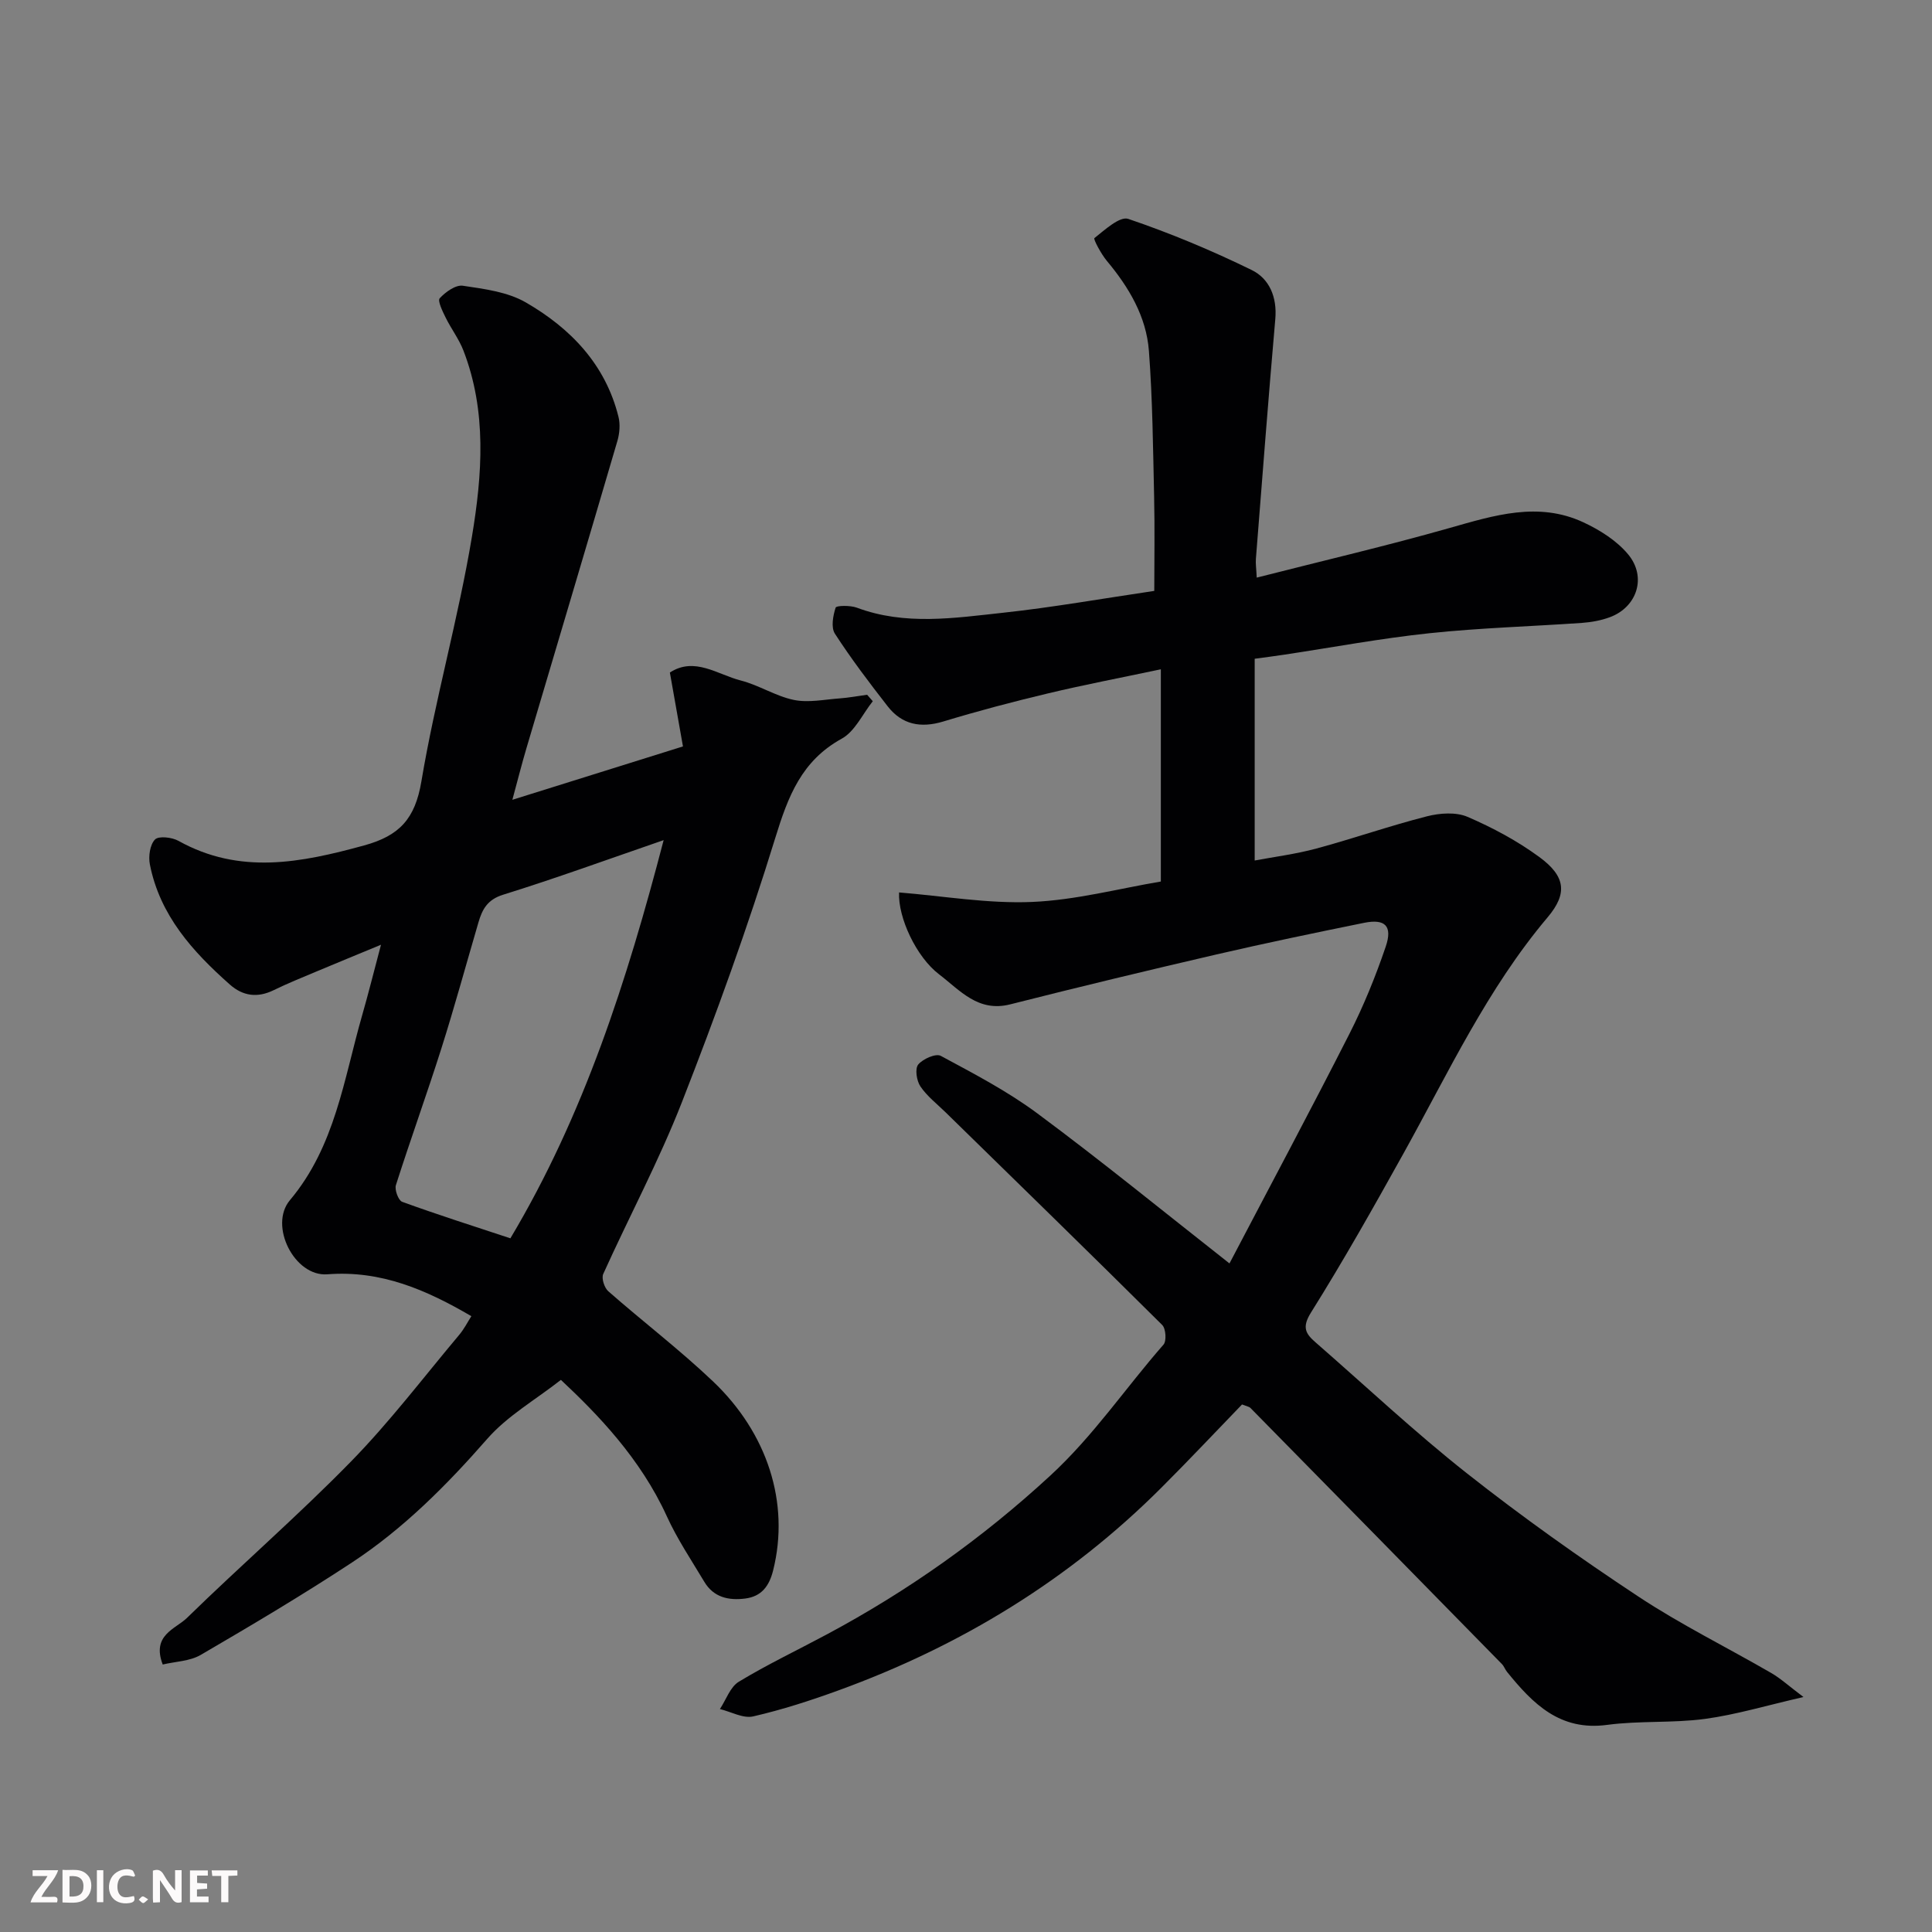 <svg enable-background="new 0 0 400 400" viewBox="0 0 400 400" xmlns="http://www.w3.org/2000/svg"><rect x="0" y="0" width="400" height="400" fill="#808080" stroke="none"/><path d="m254.55 261.58c8.52-16.26 16.85-31.82 24.84-47.55 2.94-5.79 5.41-11.87 7.5-18.01 1.47-4.31-.11-5.84-4.46-4.96-10.21 2.07-20.42 4.2-30.58 6.55-14.26 3.31-28.5 6.73-42.69 10.33-6.67 1.69-10.4-2.91-14.74-6.22-4.7-3.58-8.51-11.72-8.28-16.95 9.17.74 18.38 2.35 27.51 1.97 9.05-.38 18.01-2.77 26.69-4.23 0-14.82 0-28.87 0-43.94-8.35 1.77-15.92 3.21-23.41 5-7.26 1.73-14.49 3.64-21.64 5.81-4.67 1.41-8.54.66-11.51-3.15-3.81-4.89-7.56-9.84-10.92-15.03-.84-1.29-.4-3.72.15-5.4.15-.45 3.03-.49 4.38.01 10.01 3.74 20.21 2.14 30.3 1.05 10.24-1.11 20.4-2.91 31.29-4.52 0-6.2.12-12.81-.03-19.41-.23-10.1-.32-20.22-1.08-30.28-.54-7.12-4.14-13.17-8.71-18.64-1.18-1.41-2.83-4.52-2.58-4.71 2.15-1.7 5.26-4.58 7.02-3.98 8.72 2.96 17.28 6.54 25.56 10.59 3.64 1.78 5.27 5.59 4.88 10.11-1.45 16.55-2.71 33.12-4.02 49.68-.08.96.08 1.94.17 3.89 13.6-3.47 26.84-6.56 39.91-10.27 9.24-2.62 18.37-5.52 27.7-1.19 3.4 1.58 6.89 3.78 9.26 6.61 3.95 4.71 1.88 10.97-3.77 13.05-1.81.67-3.79 1.03-5.73 1.17-10.53.74-21.1 1.03-31.59 2.14-10.06 1.06-20.04 2.93-30.06 4.44-1.78.27-3.56.5-6.14.85v41.77c4.03-.76 8.48-1.32 12.77-2.48 7.67-2.07 15.2-4.71 22.89-6.67 2.66-.68 6.01-.92 8.41.11 5.19 2.23 10.29 4.97 14.85 8.31 5.42 3.97 5.92 7.53 1.72 12.5-12.47 14.77-20.54 32.15-29.81 48.84-6.18 11.12-12.44 22.22-19.19 33-1.92 3.07-1.07 4.38.96 6.15 10.43 9.09 20.53 18.59 31.38 27.15 11.4 8.99 23.28 17.43 35.4 25.44 8.82 5.84 18.39 10.55 27.57 15.87 1.95 1.13 3.64 2.69 6.67 4.97-7.66 1.75-13.96 3.66-20.39 4.53-6.69.9-13.58.34-20.27 1.24-9.77 1.31-15.37-4.38-20.71-10.97-.41-.5-.62-1.17-1.07-1.63-17.35-17.7-34.71-35.38-52.09-53.05-.21-.21-.58-.25-1.71-.69-5.41 5.59-10.98 11.52-16.73 17.26-19.06 19.05-41.53 32.74-66.78 41.92-5.79 2.11-11.7 4.02-17.69 5.4-2.08.48-4.59-.96-6.9-1.52 1.28-1.93 2.13-4.58 3.92-5.66 5.86-3.55 12.08-6.51 18.13-9.75 16.84-9 32.21-19.88 46.34-32.91 8.96-8.25 15.58-18.15 23.45-27.13.66-.75.49-3.32-.27-4.07-14.86-14.76-29.87-29.38-44.85-44.03-1.79-1.75-3.84-3.33-5.21-5.36-.79-1.16-1.16-3.65-.46-4.52.95-1.17 3.65-2.36 4.67-1.81 6.85 3.69 13.84 7.33 20.06 11.96 13.28 9.85 26.08 20.3 39.72 31.02z" fill="#010103"/><path d="m138.69 139.24c5.12-3.33 9.84.41 14.68 1.65 3.76.96 7.21 3.24 10.98 4.02 3 .62 6.28-.08 9.44-.31 1.92-.14 3.83-.5 5.74-.76.39.45.78.89 1.17 1.34-2.11 2.64-3.69 6.24-6.42 7.75-8.33 4.58-11.11 11.93-13.75 20.5-5.69 18.49-12.3 36.74-19.35 54.77-4.74 12.12-10.92 23.68-16.29 35.57-.4.89.24 2.86 1.05 3.57 7.17 6.3 14.79 12.11 21.69 18.67 11.21 10.66 15.96 25.1 12.43 39.16-.81 3.22-2.4 5.36-5.77 5.79-3.44.44-6.54-.24-8.46-3.45-2.68-4.48-5.62-8.86-7.78-13.6-5.47-12-14.36-21.14-21.92-28.22-5.28 4.14-11.09 7.45-15.25 12.21-8.42 9.62-17.35 18.59-28.01 25.6-10.22 6.72-20.75 12.97-31.31 19.13-2.27 1.32-5.28 1.37-7.87 1.99-2.34-6.12 2.65-7.34 5.01-9.64 11.19-10.93 23.03-21.2 33.96-32.38 8.03-8.21 15.02-17.43 22.42-26.24 1.01-1.2 1.73-2.64 2.51-3.86-9.28-5.42-18.66-9.54-29.82-8.67-6.8.53-12.16-10.09-7.75-15.34 9.38-11.16 11.16-25.05 14.95-38.25 1.3-4.51 2.43-9.08 3.91-14.64-4.83 2-9.06 3.73-13.27 5.5-3 1.26-6.03 2.48-8.96 3.91-3.34 1.63-6.35 1.23-9.06-1.17-7.71-6.83-14.49-14.33-16.56-24.87-.33-1.66.01-4.08 1.06-5.16.75-.78 3.5-.47 4.84.27 12.71 7.09 25.4 4.54 38.45.96 7.34-2.01 10.56-5.53 11.86-13.24 2.85-17.01 7.64-33.69 10.47-50.7 2.13-12.78 3.12-25.92-1.77-38.54-.93-2.4-2.55-4.51-3.69-6.84-.63-1.28-1.69-3.44-1.21-3.97 1.2-1.3 3.31-2.82 4.8-2.59 4.43.66 9.23 1.27 13 3.44 9.28 5.35 16.52 12.85 19.21 23.7.39 1.56.23 3.44-.23 5.01-6.22 21.21-12.54 42.39-18.82 63.58-.95 3.2-1.77 6.45-2.92 10.7 12-3.75 23.26-7.28 35.32-11.05-.87-4.9-1.74-9.82-2.71-15.3zm-33.02 117.14c15.22-25.5 24.15-53.37 31.73-82.44-11.66 4.02-22.37 7.92-33.23 11.3-3.25 1.01-4.32 3.01-5.11 5.72-2.56 8.73-4.95 17.51-7.7 26.18-3 9.45-6.38 18.78-9.39 28.22-.31.96.51 3.17 1.29 3.46 7.32 2.67 14.75 5.02 22.41 7.56z" fill="#010103"/><g fill="#fcfafa"><path d="m37.59 393.81c-.92.31-1.52.05-2-.78-.7-1.2-1.52-2.34-2.47-3.78v4.59c-.55.03-.95.05-1.41.07-.03-.37-.06-.64-.06-.91 0-1.91 0-3.81 0-5.7 1.13-.41 1.77-.03 2.29.91.62 1.11 1.38 2.14 2.31 3.19v-4.2h1.35v6.61z"/><path d="m12.94 393.88v-6.75c1.9.19 3.93-.54 5.37 1.29.8 1.01.78 2.88.03 3.97-1.37 1.97-3.4 1.51-5.4 1.49m1.45-1.22c2.04.12 2.92-.58 2.89-2.21-.03-1.51-.98-2.19-2.89-2z"/><path d="m11.81 393.87h-5.49c.68-2.18 2.47-3.48 3.51-5.45h-3.08v-1.21h5.29c-.71 2.13-2.44 3.48-3.47 5.51.86 0 1.63.04 2.39-.01.79-.05 1.14.21.85 1.16"/><path d="m39.33 393.86v-6.61h3.7v1.07h-2.22v1.52c.68.04 1.34.09 2.07.13v1.07c-.72.05-1.38.09-2.1.14v1.48h2.4v1.19h-3.84z"/><path d="m27.71 388.56c-1.15-.3-2.46-.61-3.1.64-.37.73-.41 1.93-.06 2.67.63 1.35 1.99.93 3.17.68.35.94-.01 1.32-.93 1.46-1.62.25-3.05-.27-3.76-1.48-.73-1.24-.6-3.03.31-4.17.88-1.11 2.71-1.7 4-1.16.32.13.44.74.65 1.12-.1.08-.19.16-.28.24"/><path d="m49.15 387.24v1.07c-.59.02-1.17.05-1.87.08v5.44h-1.48v-5.44h-1.85c-.05-.4-.08-.73-.13-1.15z"/><path d="m20.06 387.21h1.33v6.62h-1.33z"/><path d="m30.68 393.25c-.49.38-.8.79-1.05.76-.32-.05-.6-.45-.9-.7.26-.24.51-.64.8-.67.29-.04.62.3 1.15.61"/></g></svg>